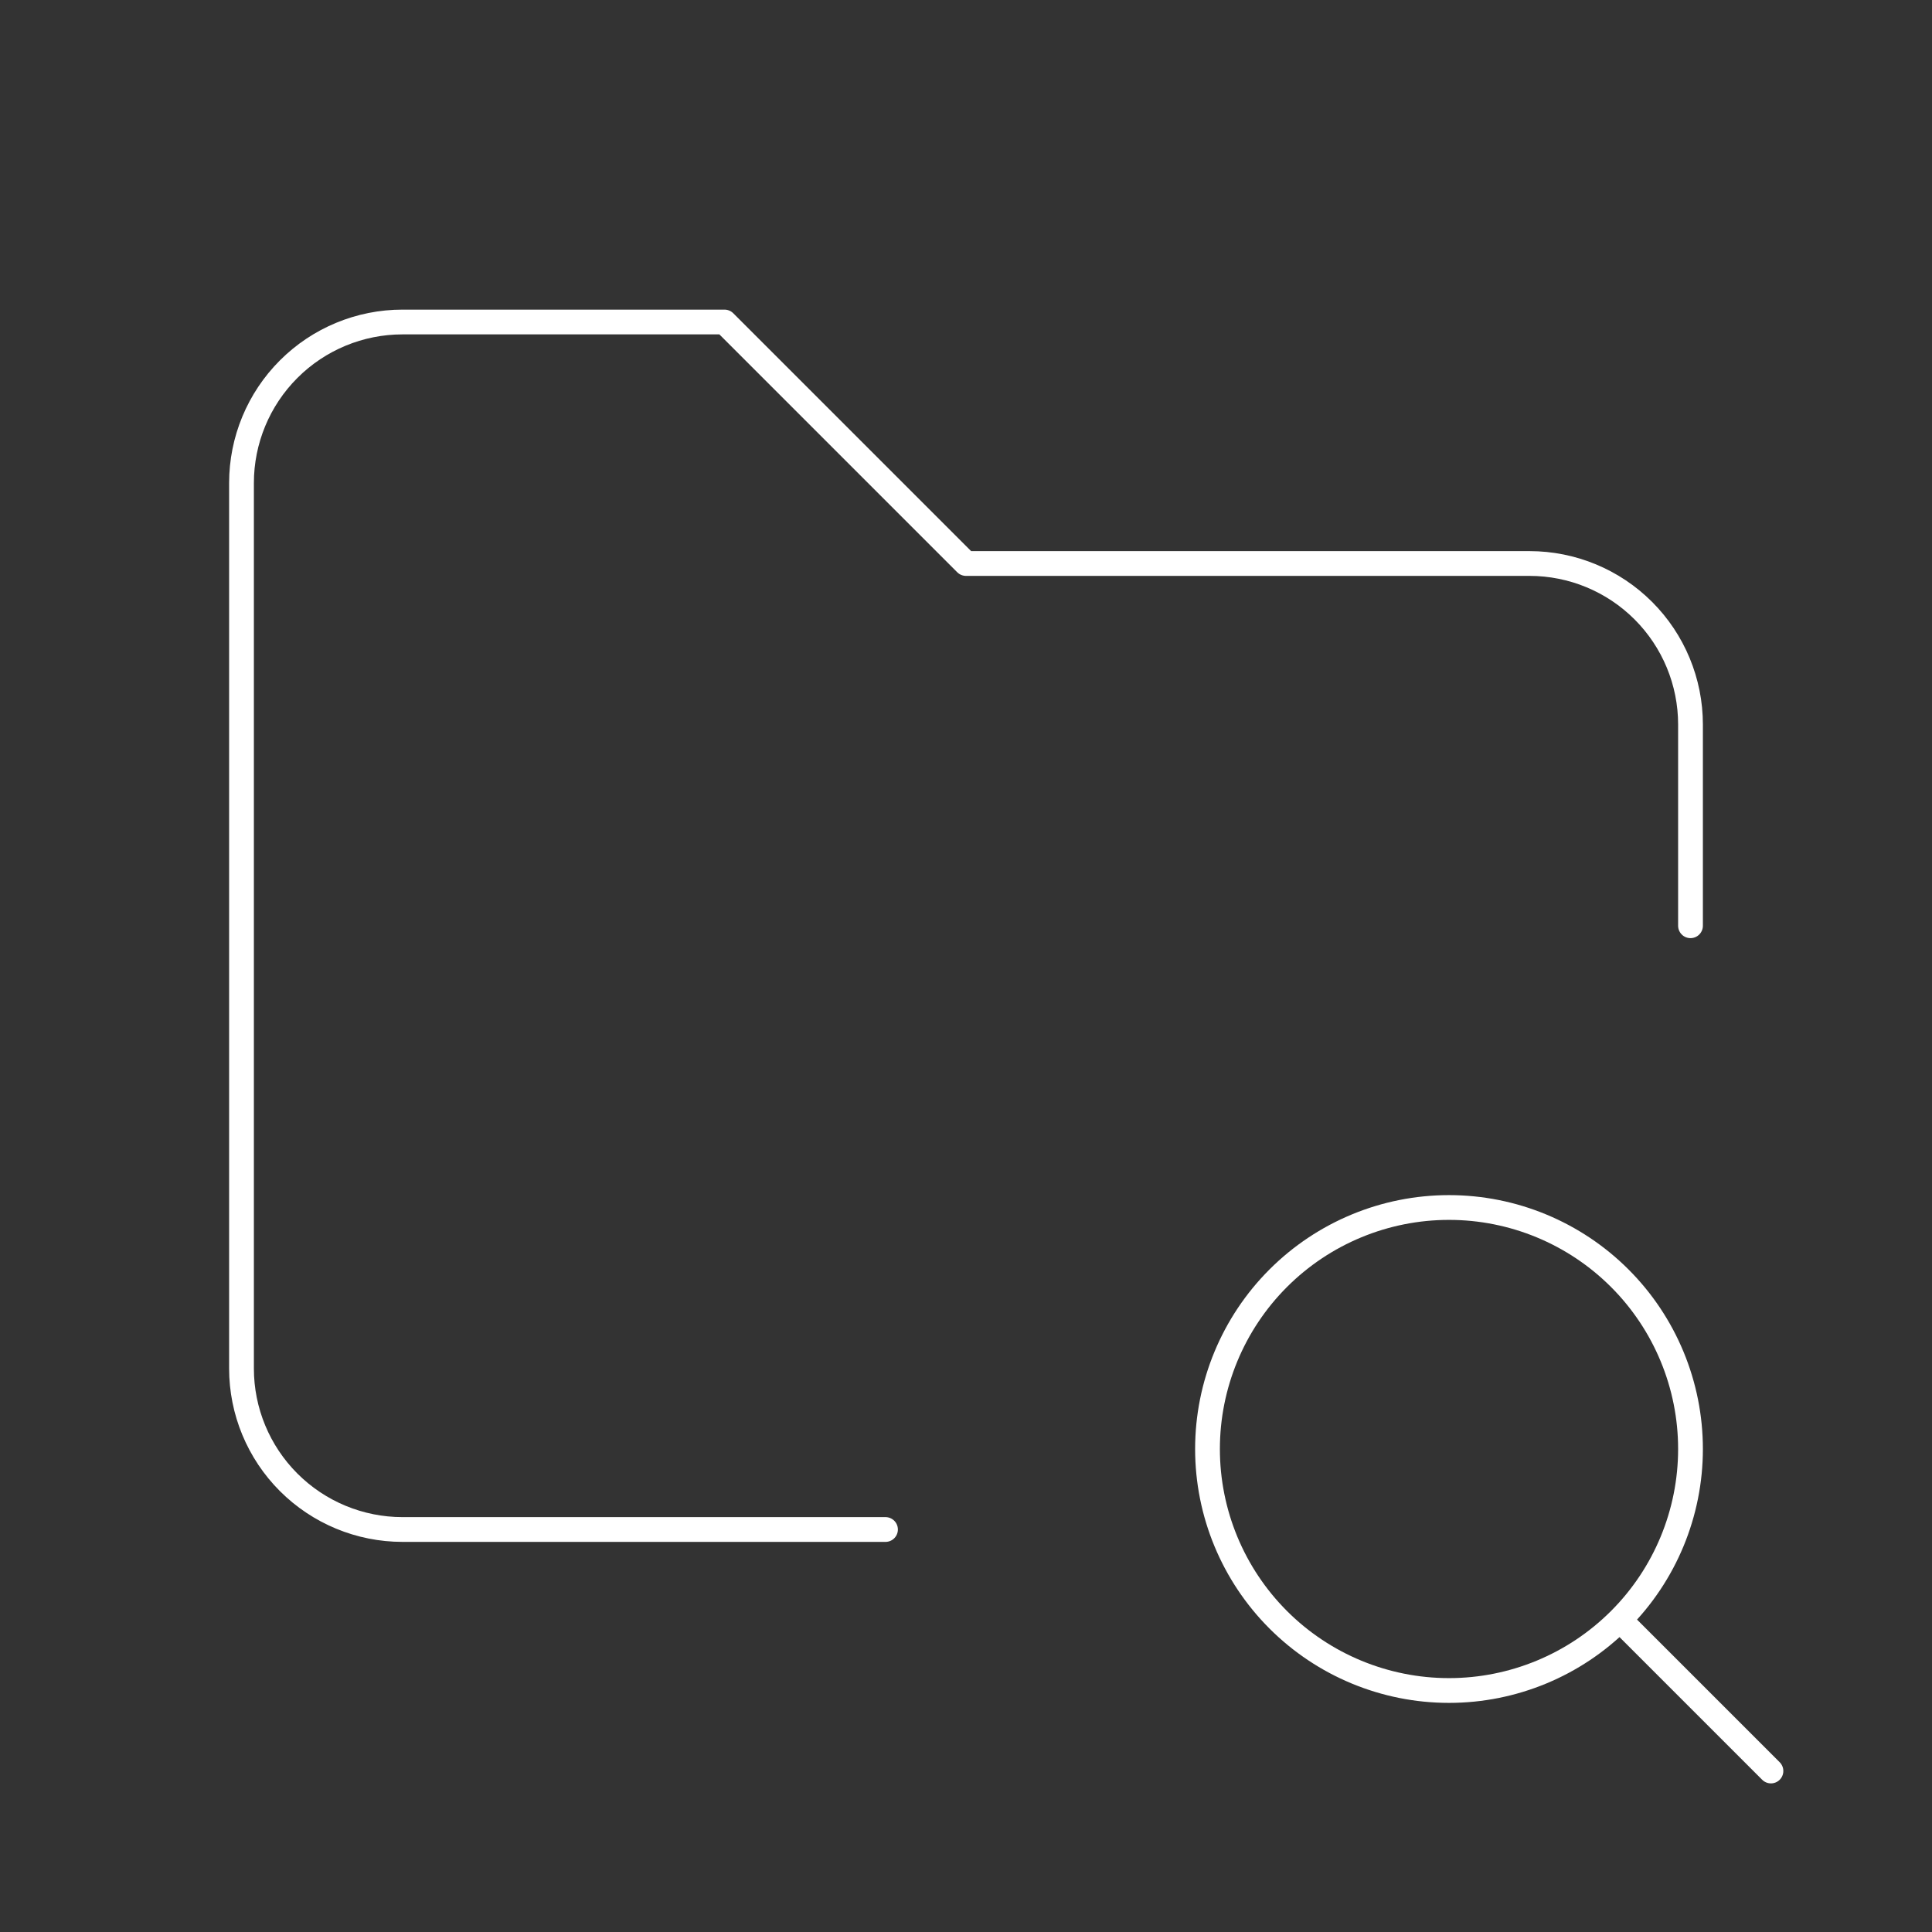 <svg width="156" height="156" viewBox="0 0 156 156" fill="none" xmlns="http://www.w3.org/2000/svg">
<rect x="0" y="0" width="156" height="156" fill="#333333" stroke="none"/>
<path d="M71.5 123.5H32.5C29.052 123.5 25.746 122.13 23.308 119.692C20.87 117.254 19.5 113.948 19.5 110.5V39C19.5 35.552 20.87 32.246 23.308 29.808C25.746 27.37 29.052 26 32.5 26H58.5L78 45.5H123.5C126.948 45.5 130.254 46.87 132.692 49.308C135.13 51.746 136.5 55.052 136.5 58.5V74.75M131.295 131.3L142.995 143M97.5 117C97.5 122.172 99.555 127.132 103.211 130.789C106.868 134.446 111.828 136.5 117 136.5C122.172 136.5 127.132 134.446 130.789 130.789C134.446 127.132 136.5 122.172 136.5 117C136.5 111.828 134.446 106.868 130.789 103.211C127.132 99.555 122.172 97.5 117 97.5C111.828 97.5 106.868 99.555 103.211 103.211C99.555 106.868 97.5 111.828 97.5 117Z" stroke="white" stroke-width="2" stroke-linecap="round" stroke-linejoin="round"/>
</svg>
